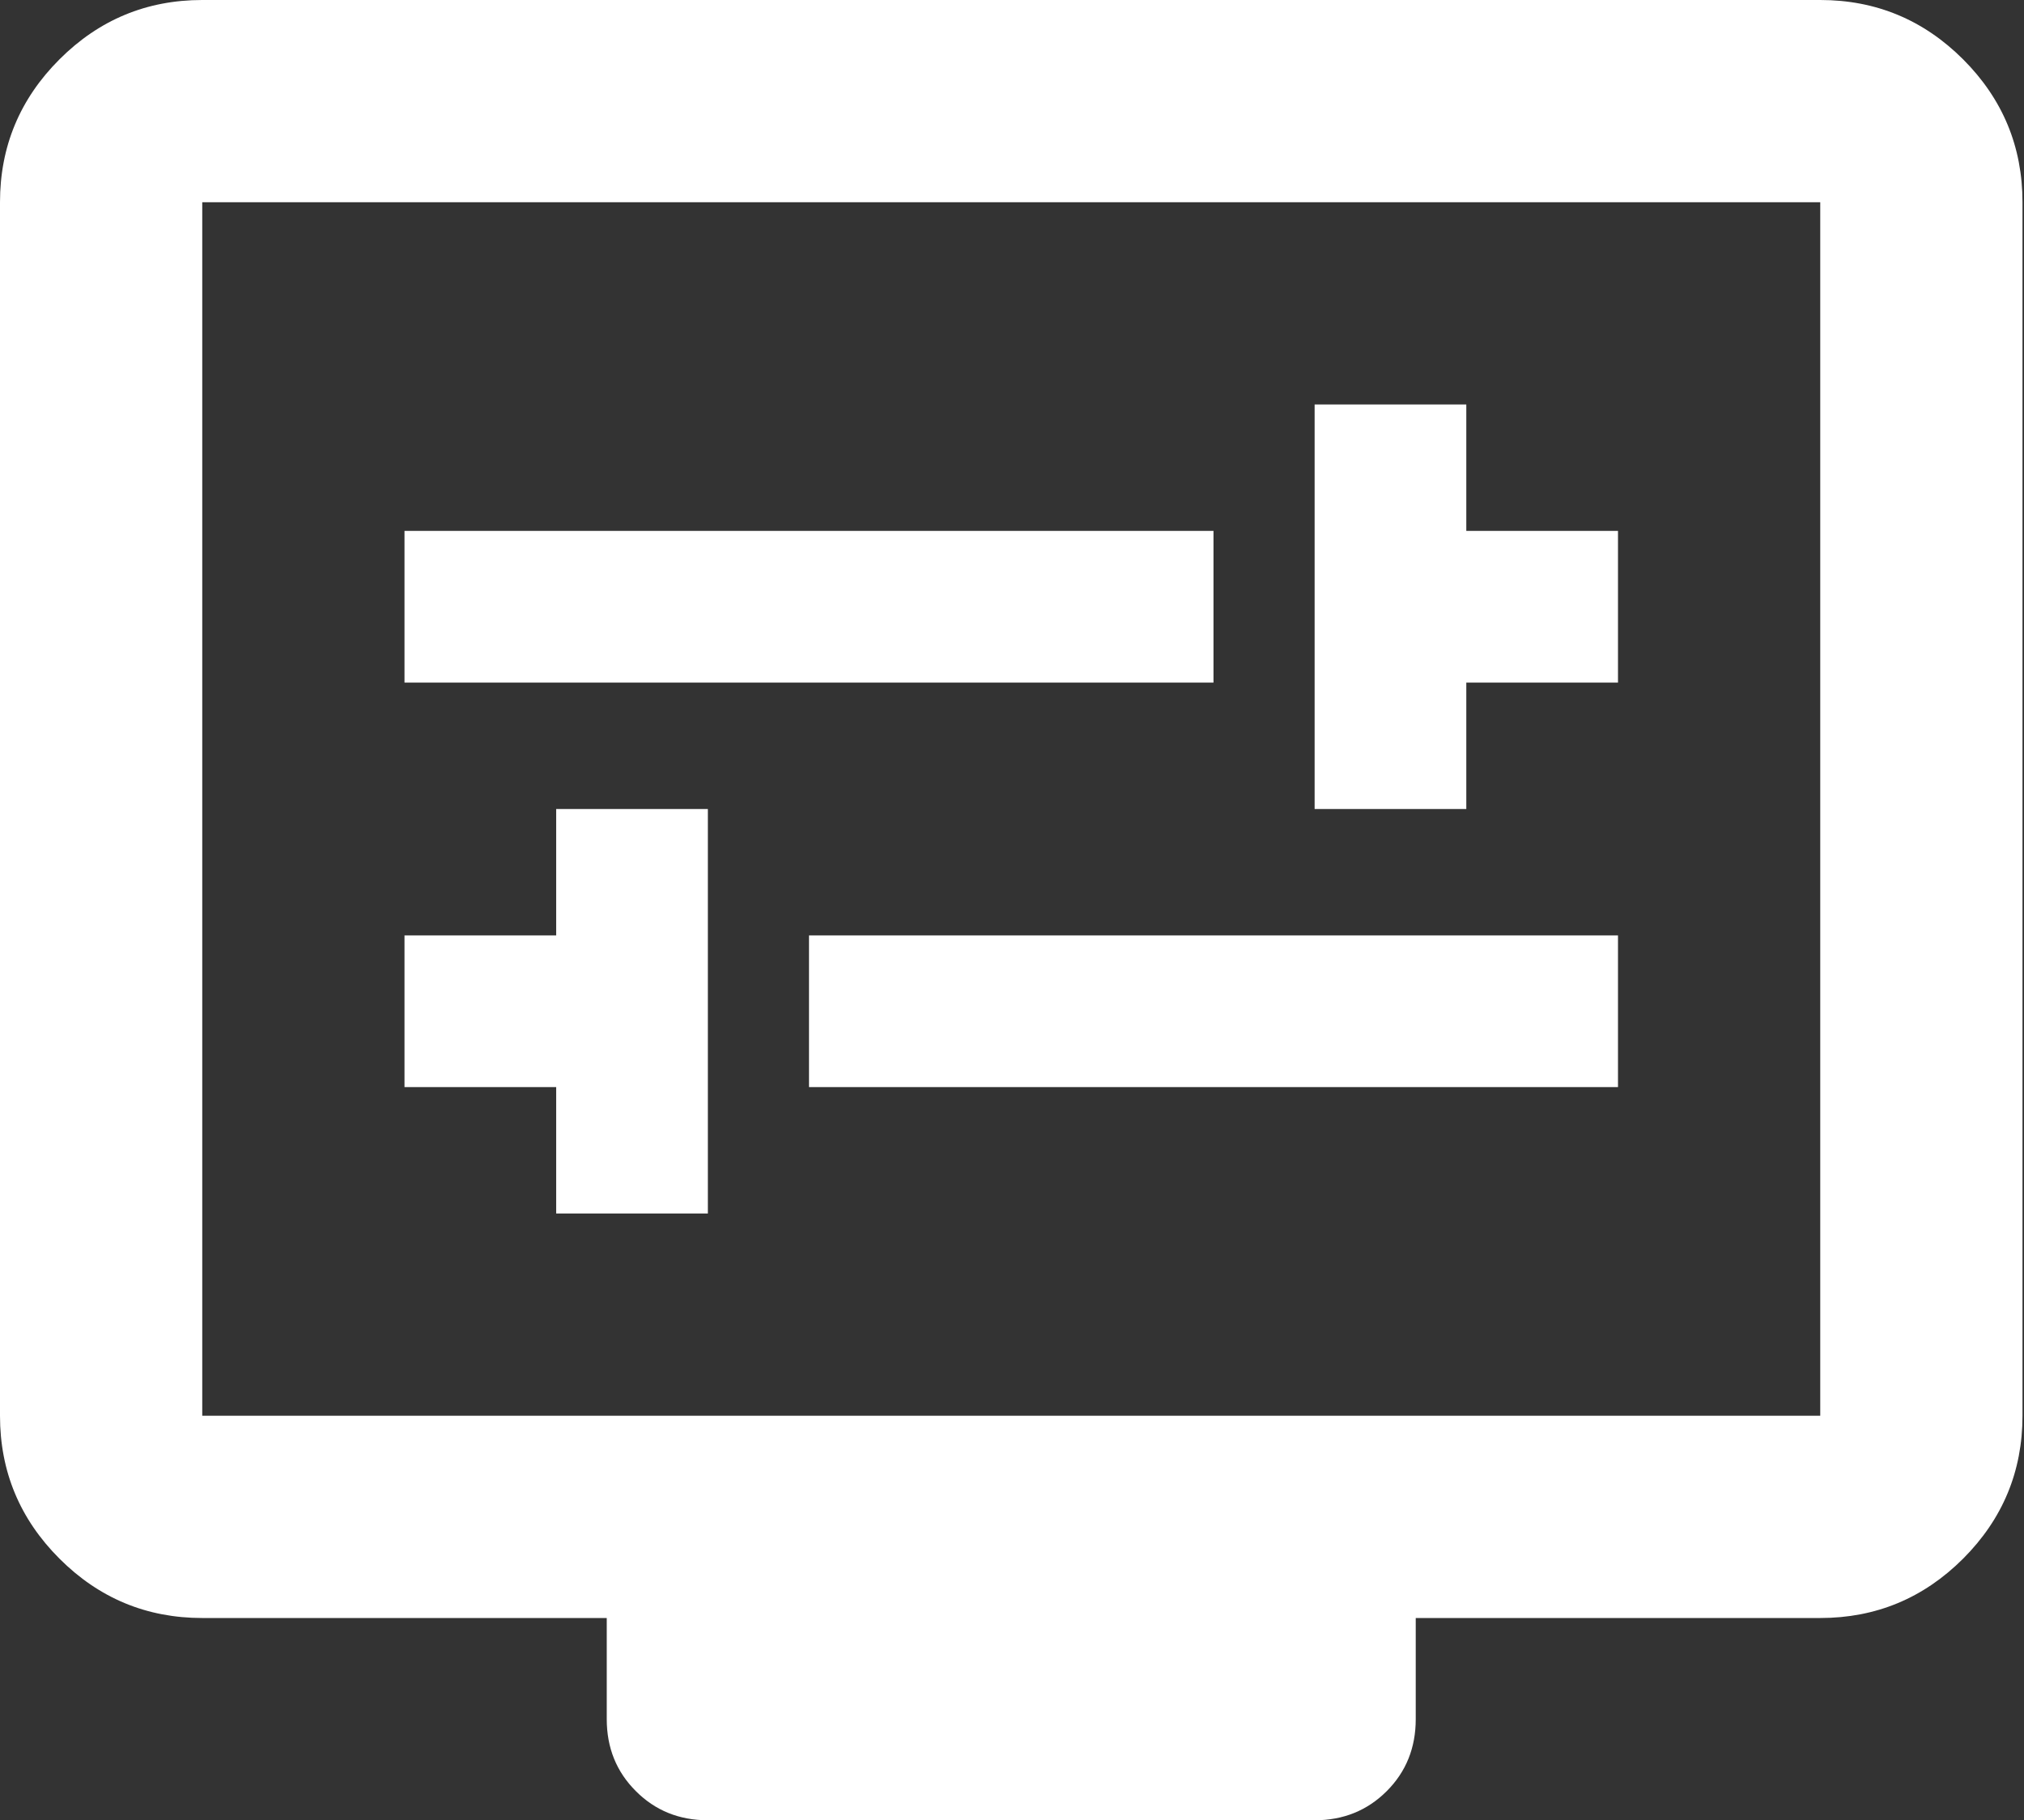<?xml version="1.0" encoding="UTF-8"?> <svg xmlns="http://www.w3.org/2000/svg" width="149" height="134" viewBox="0 0 149 134" fill="none"><rect x="0" y="0" width="149" height="134" fill="#333333" stroke="none"/> <path d="M96.778 59.556H107.944V50.25H119.111V39.083H107.944V29.778H96.778V59.556ZM29.778 50.25H89.333V39.083H29.778V50.25ZM40.944 89.333H52.111V59.556H40.944V68.861H29.778V80.028H40.944V89.333ZM59.556 80.028H119.111V68.861H59.556V80.028ZM52.111 134C50.002 134 48.235 133.285 46.811 131.856C45.381 130.432 44.667 128.665 44.667 126.556V119.111H14.889C10.794 119.111 7.291 117.654 4.377 114.741C1.459 111.823 0 108.317 0 104.222V14.889C0 10.794 1.459 7.288 4.377 4.37C7.291 1.457 10.794 0 14.889 0H134C138.094 0 141.601 1.457 144.519 4.37C147.432 7.288 148.889 10.794 148.889 14.889V104.222C148.889 108.317 147.432 111.823 144.519 114.741C141.601 117.654 138.094 119.111 134 119.111H104.222V126.556C104.222 128.665 103.51 130.432 102.086 131.856C100.656 133.285 98.887 134 96.778 134H52.111ZM14.889 104.222H134V14.889H14.889V104.222ZM14.889 104.222V14.889V104.222Z" fill="white"></path> </svg> 